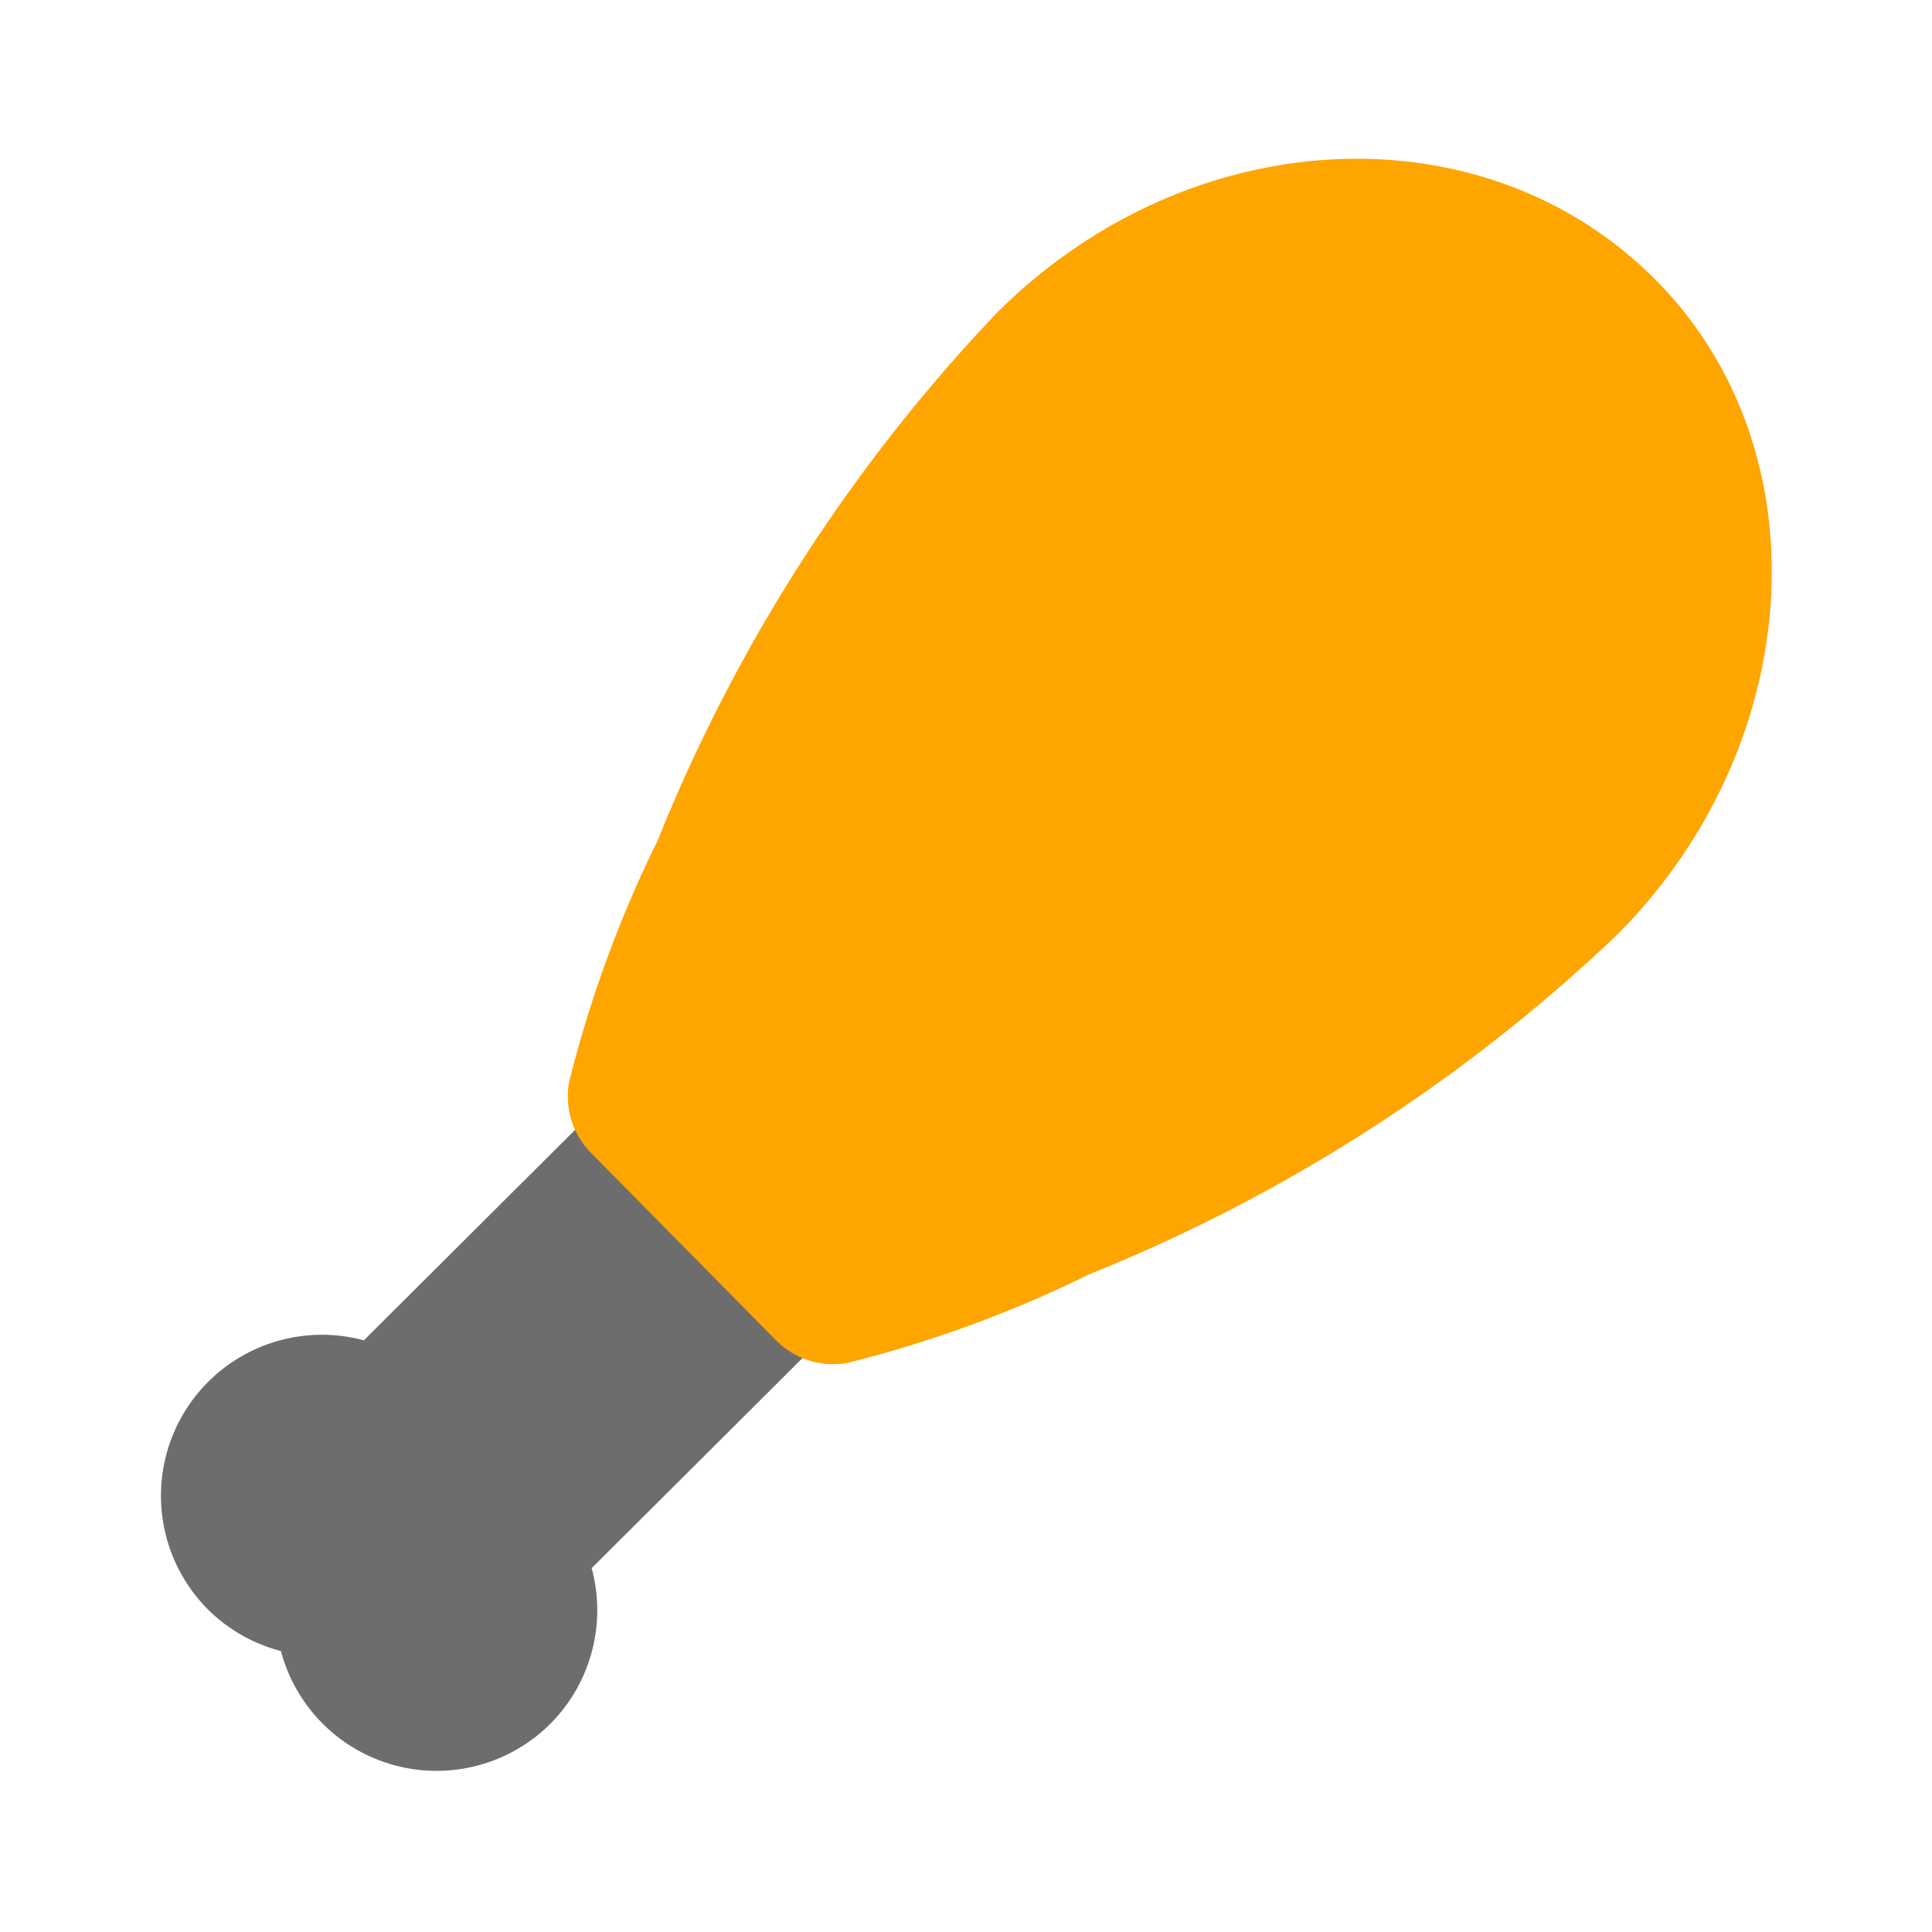<?xml version="1.0" encoding="utf-8"?>
<!-- License: PD. Made by Nox Blake: https://noxblake.com/ -->
<svg fill="#000000" width="800px" height="800px" viewBox="0 0 24 24" id="chicken" data-name="Flat Color" xmlns="http://www.w3.org/2000/svg" class="icon flat-color"><path id="secondary" d="M7.35,19.48l2.75-2.74h0L7.26,13.92v0L4.52,16.65A2,2,0,0,0,2.59,20a2,2,0,0,0,.9.51,2,2,0,0,0,3.35.9A2,2,0,0,0,7.35,19.48Z" style="fill: #6d6d6d;"></path><path id="primary" d="M20.08,11.62a20.7,20.7,0,0,1-6.55,4.21,15,15,0,0,1-3,1.1,1,1,0,0,1-.89-.28L7.35,14.33a1,1,0,0,1-.28-.89,15,15,0,0,1,1.1-3,20.7,20.7,0,0,1,4.21-6.55c2.37-2.37,6-2.57,8.15-.45S22.45,9.25,20.08,11.62Z" style="fill: #ffa500;"></path></svg>